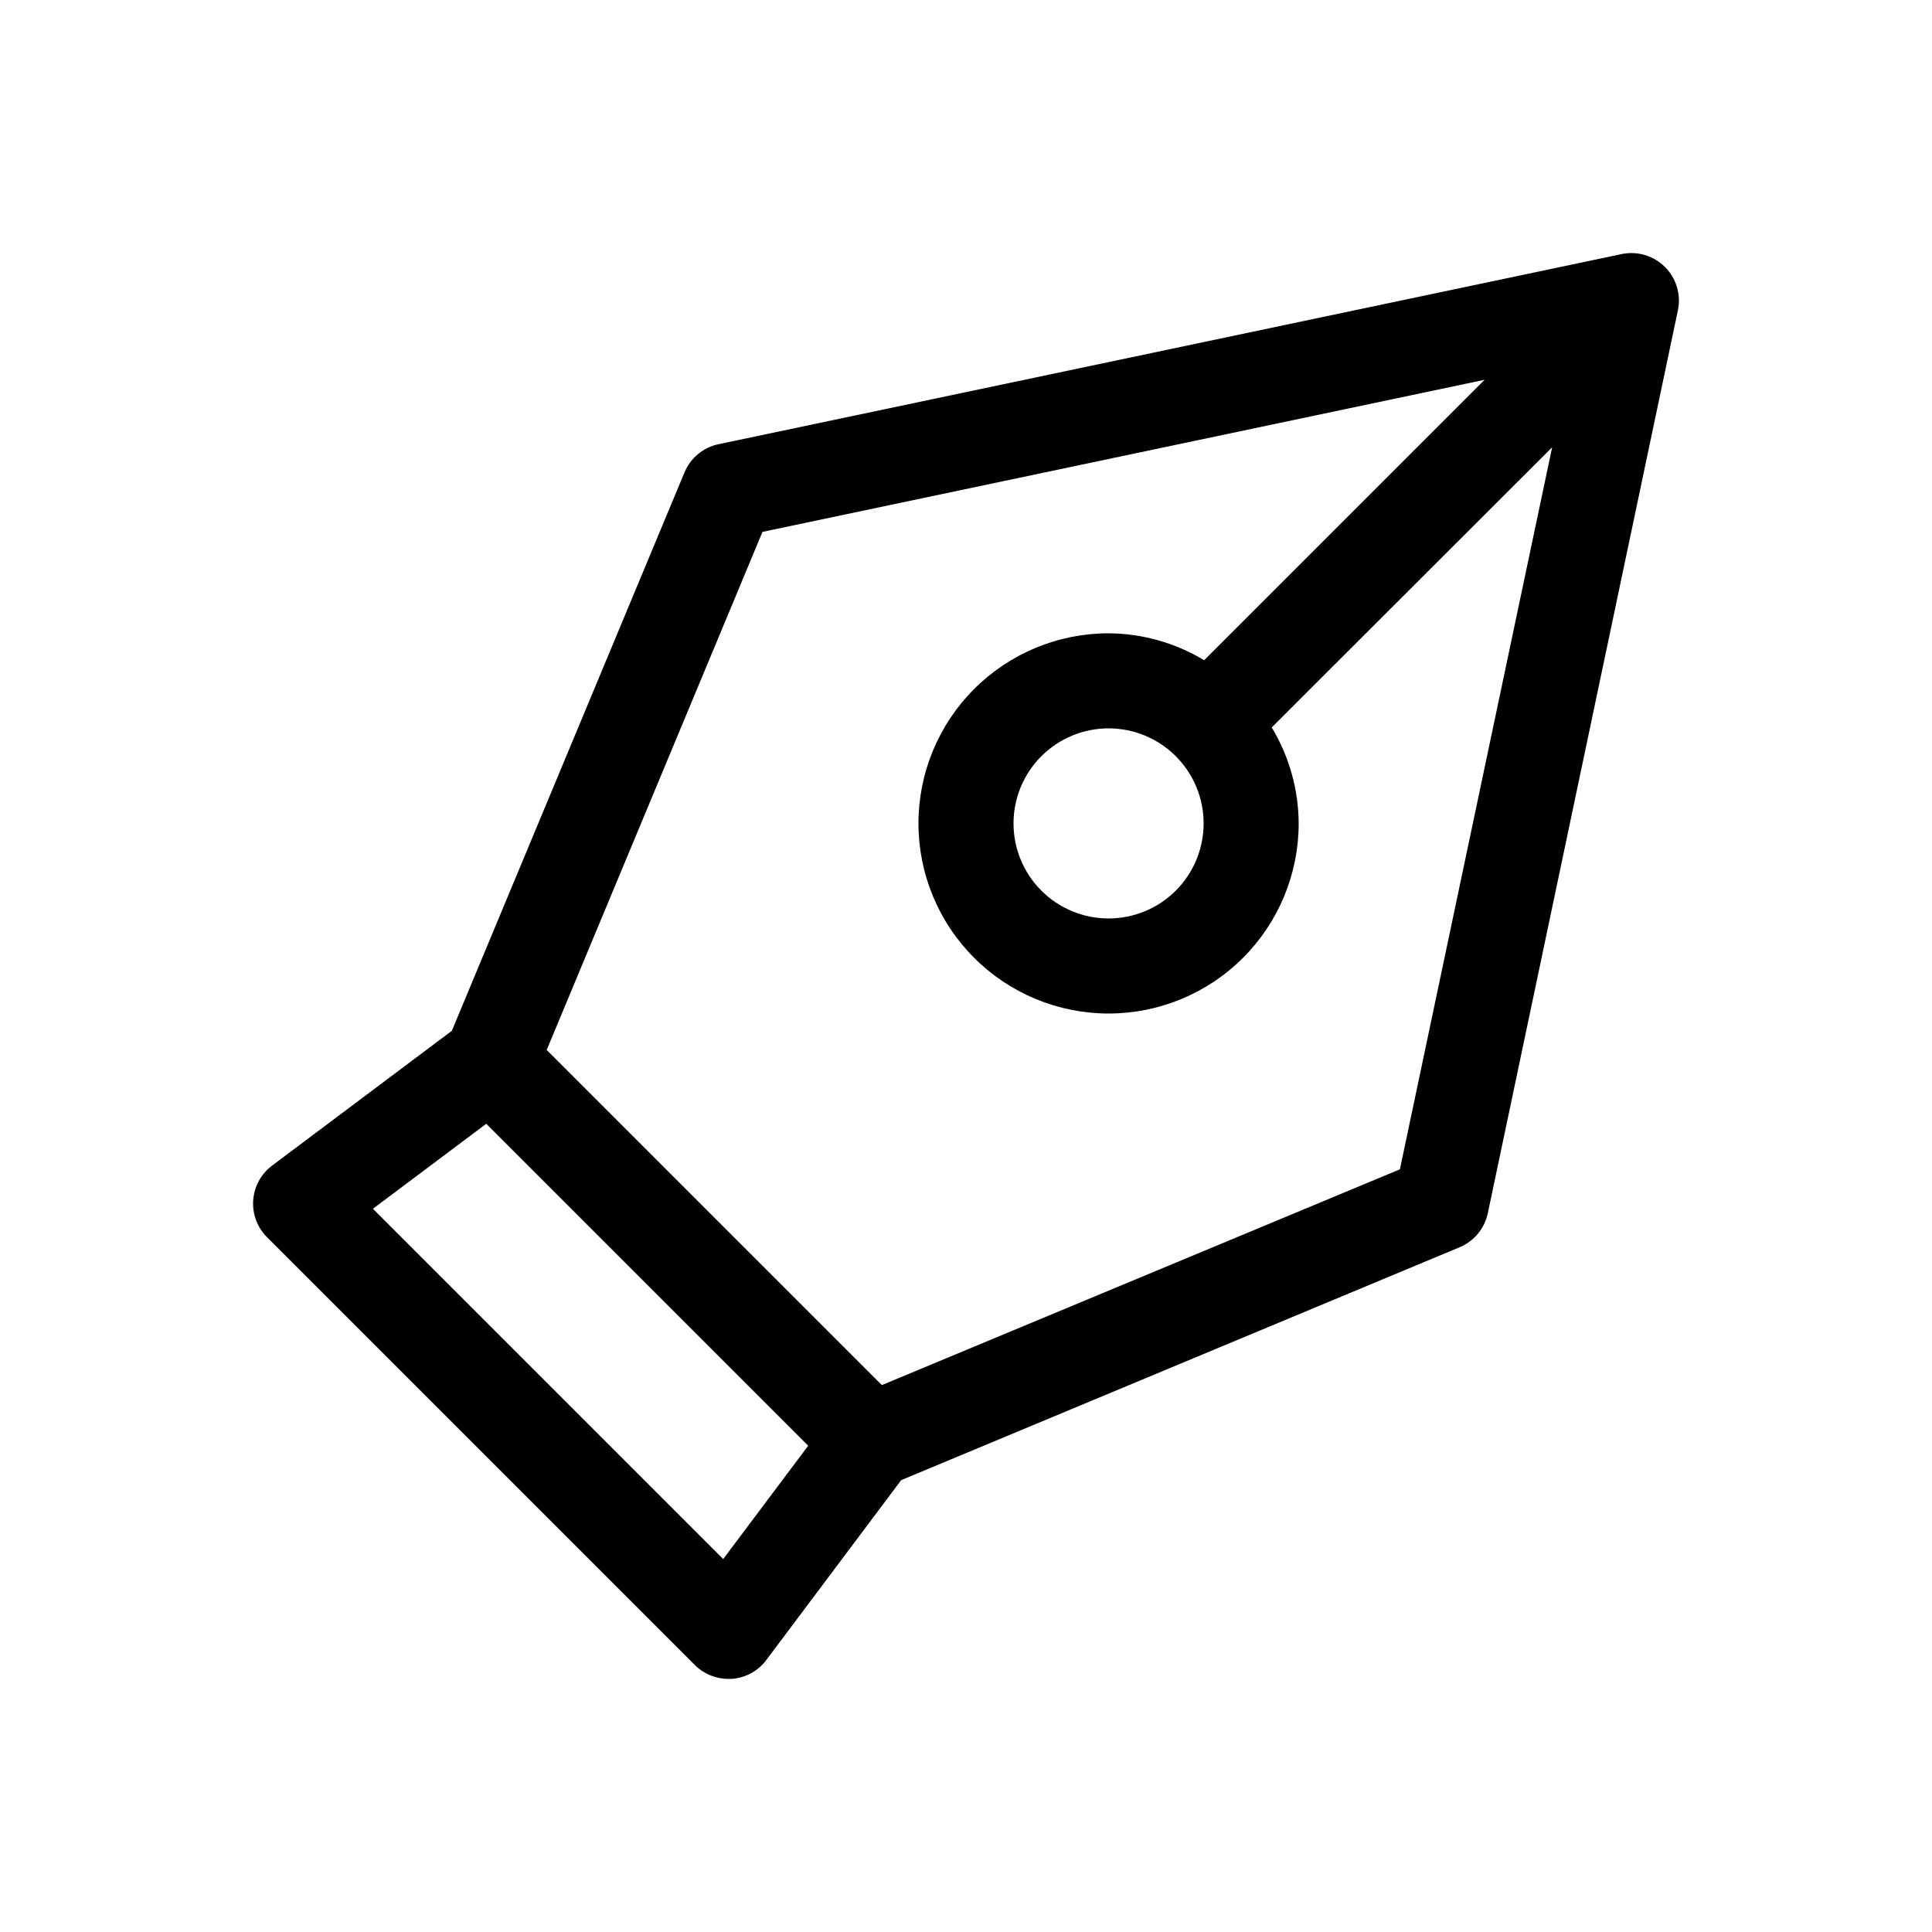 <?xml version="1.0" encoding="UTF-8"?>
<!-- Uploaded to: ICON Repo, www.svgrepo.com, Generator: ICON Repo Mixer Tools -->
<svg fill="#000000" width="800px" height="800px" version="1.1" viewBox="144 144 512 512" xmlns="http://www.w3.org/2000/svg">
 <path d="m585.24 214.76c-3.008-3.012-7.336-4.301-11.5-3.426l-239.31 50.383-0.004-0.004c-4.055 0.855-7.434 3.652-9.027 7.481l-61.656 147.98-47.633 35.719c-2.922 2.191-4.746 5.543-5.008 9.184-0.258 3.641 1.078 7.215 3.66 9.797l113.36 113.36v0.004c2.363 2.359 5.566 3.688 8.906 3.688h0.895c3.644-0.266 6.996-2.106 9.18-5.035l35.719-47.637 147.98-61.715h0.004c3.828-1.598 6.625-4.973 7.481-9.031l50.383-239.31v-0.004c0.852-4.144-0.438-8.441-3.426-11.434zm-249.58 342.4-92.828-92.828 30.031-22.516 85.32 85.32zm179.33-103.28-137.29 57.184-88.82-88.82 57.184-137.29 191.36-40.305-74.312 74.312c-7.648-4.609-16.398-7.07-25.328-7.129-13.363 0-26.176 5.309-35.625 14.758-9.449 9.445-14.758 22.262-14.758 35.621 0 13.363 5.309 26.18 14.758 35.625 9.449 9.449 22.262 14.758 35.625 14.758 13.359 0 26.176-5.309 35.625-14.758 9.445-9.445 14.754-22.262 14.754-35.625-0.043-8.965-2.512-17.75-7.141-25.43l74.312-74.25zm-52.016-91.668c0 6.684-2.656 13.09-7.379 17.812-4.727 4.727-11.133 7.379-17.812 7.379-6.684 0-13.09-2.652-17.812-7.379-4.727-4.723-7.379-11.129-7.379-17.812 0-6.68 2.652-13.086 7.379-17.809 4.723-4.727 11.129-7.379 17.812-7.379 6.68 0 13.086 2.652 17.812 7.379 4.723 4.723 7.379 11.129 7.379 17.809z"/>
</svg>